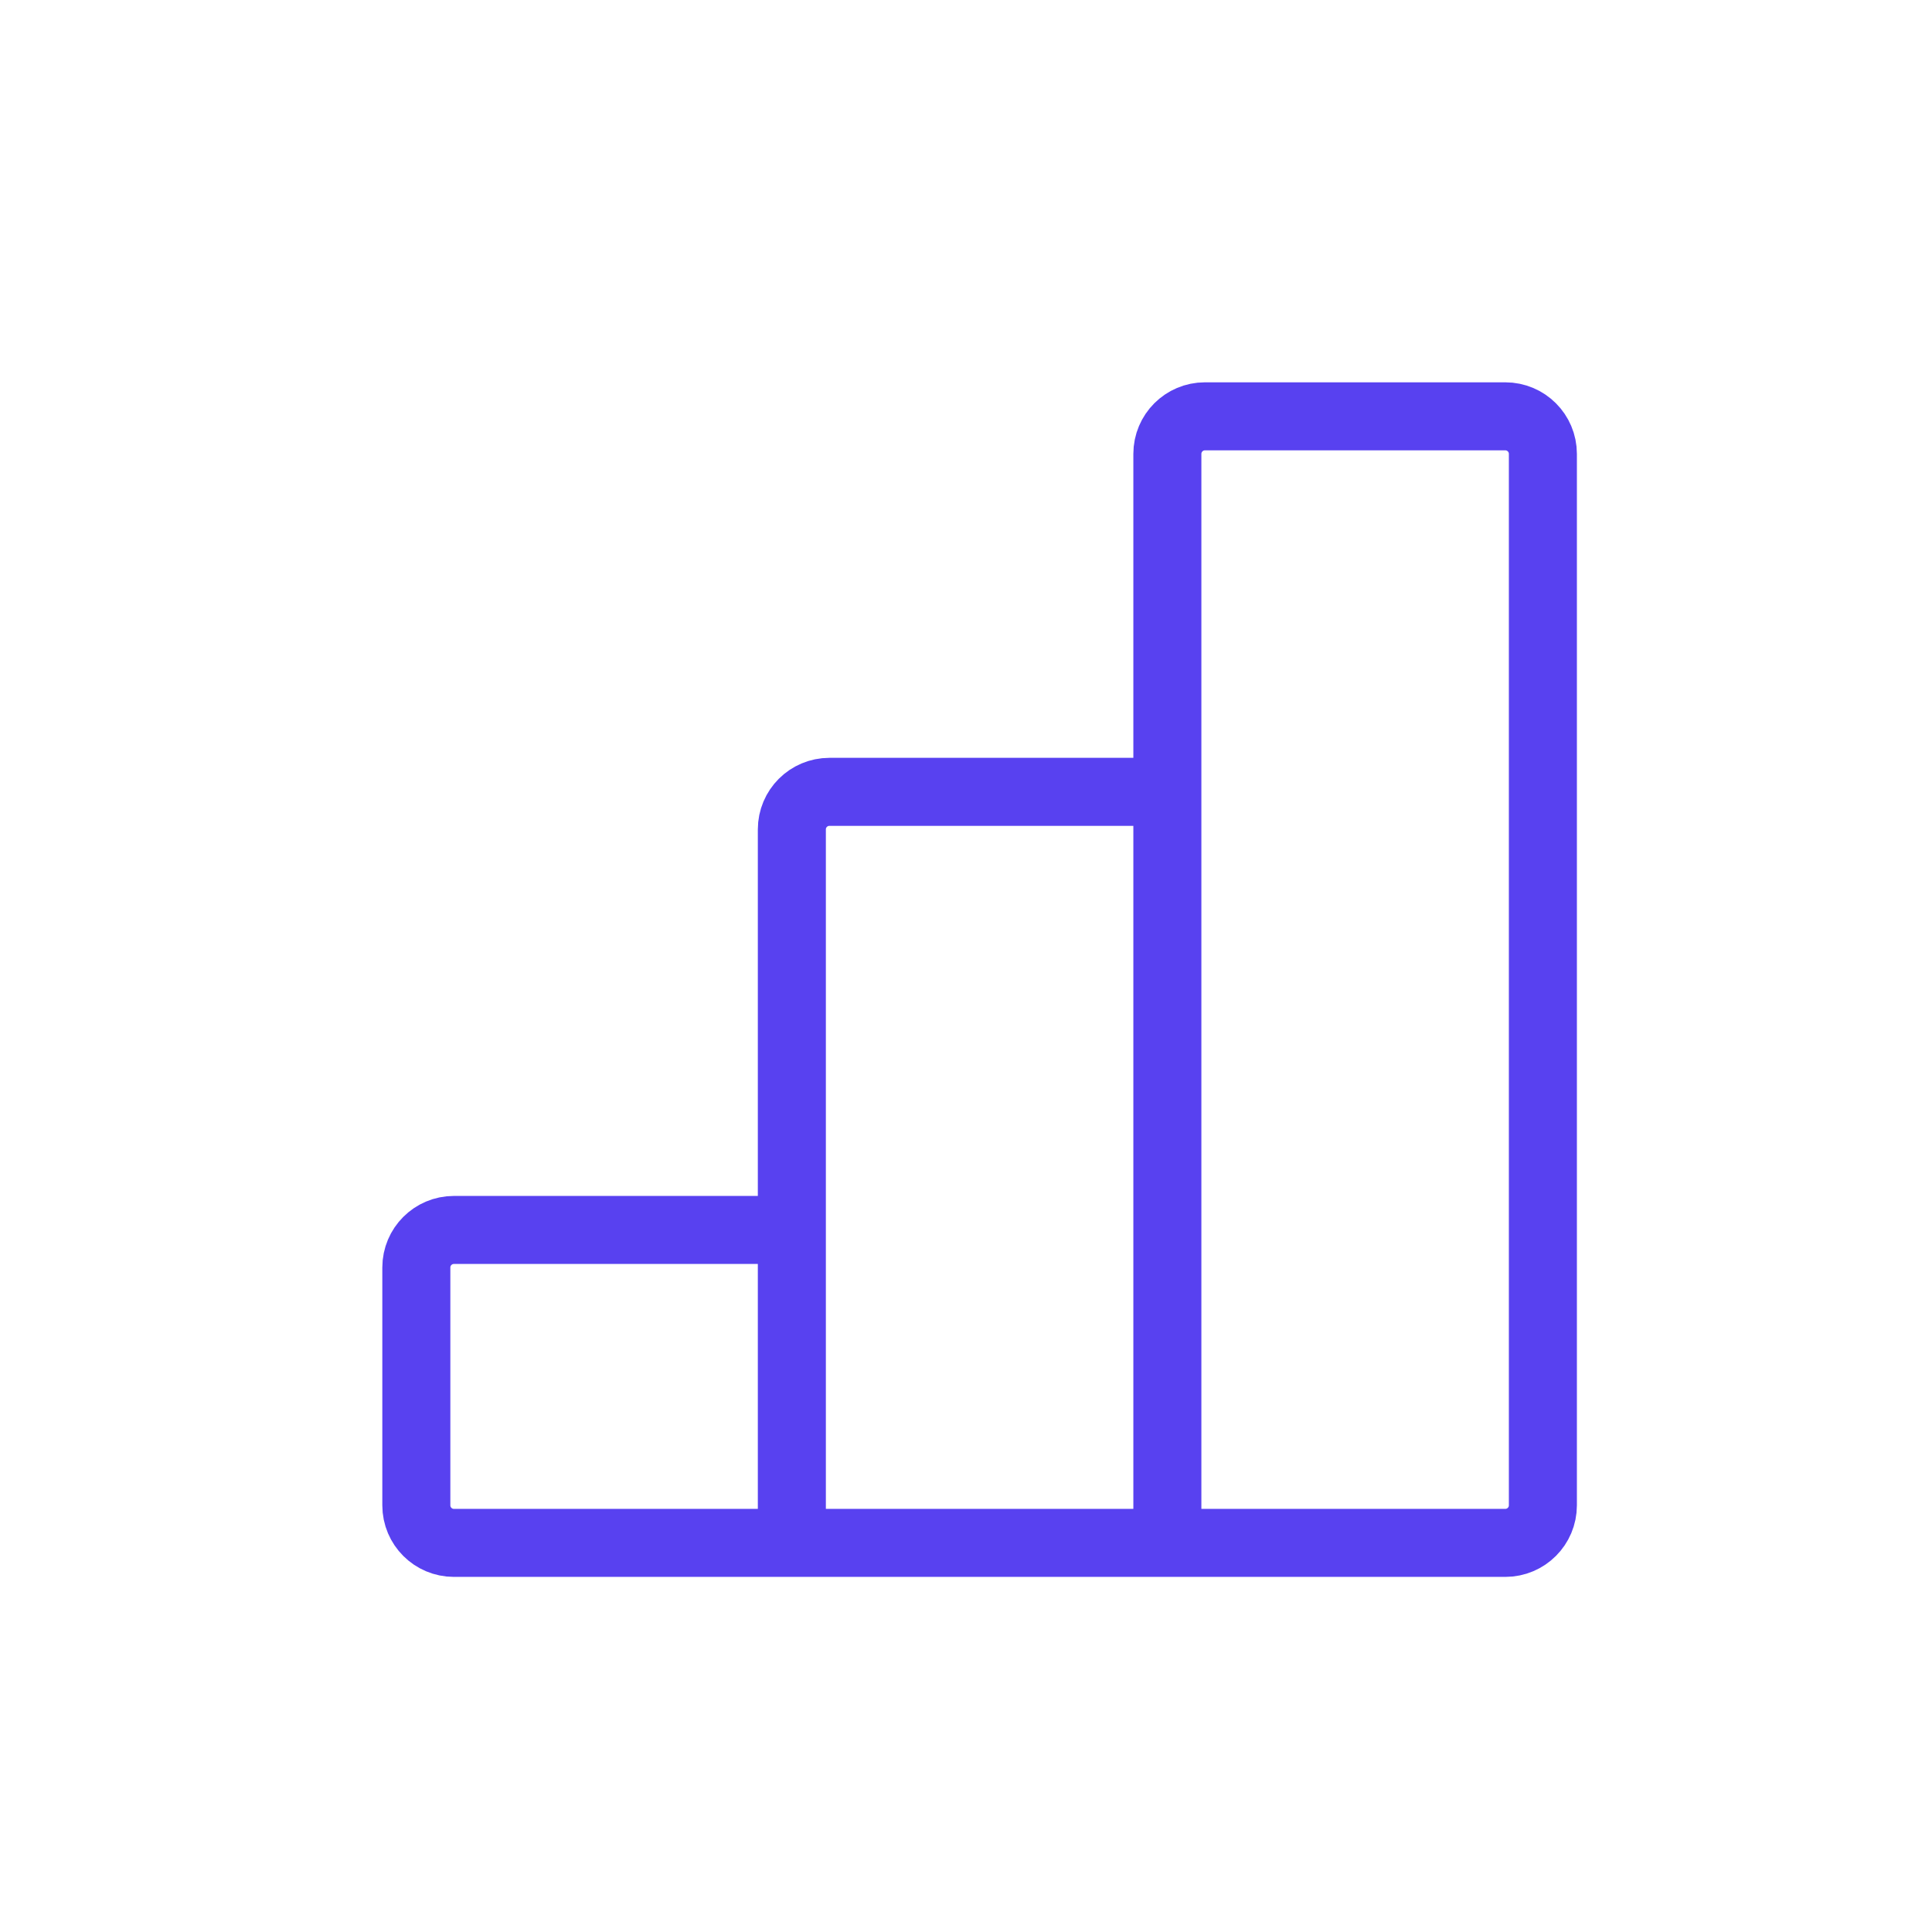 <svg width="71" height="71" viewBox="0 0 71 71" fill="none" xmlns="http://www.w3.org/2000/svg">
<path d="M29.1 56.7H42.9M29.1 56.7V45.2M29.1 56.7H16.68C15.918 56.7 15.3 56.082 15.3 55.32V46.58C15.3 45.818 15.918 45.2 16.68 45.2H29.1M42.9 56.7V29.1M42.9 56.7H55.32C56.082 56.7 56.7 56.082 56.7 55.32V16.68C56.7 15.918 56.082 15.3 55.32 15.3H44.28C43.518 15.3 42.9 15.918 42.9 16.68V29.1M29.1 45.2V30.48C29.1 29.718 29.718 29.1 30.48 29.1H42.9" stroke="#5841F0" stroke-width="2.5"/>
</svg>

